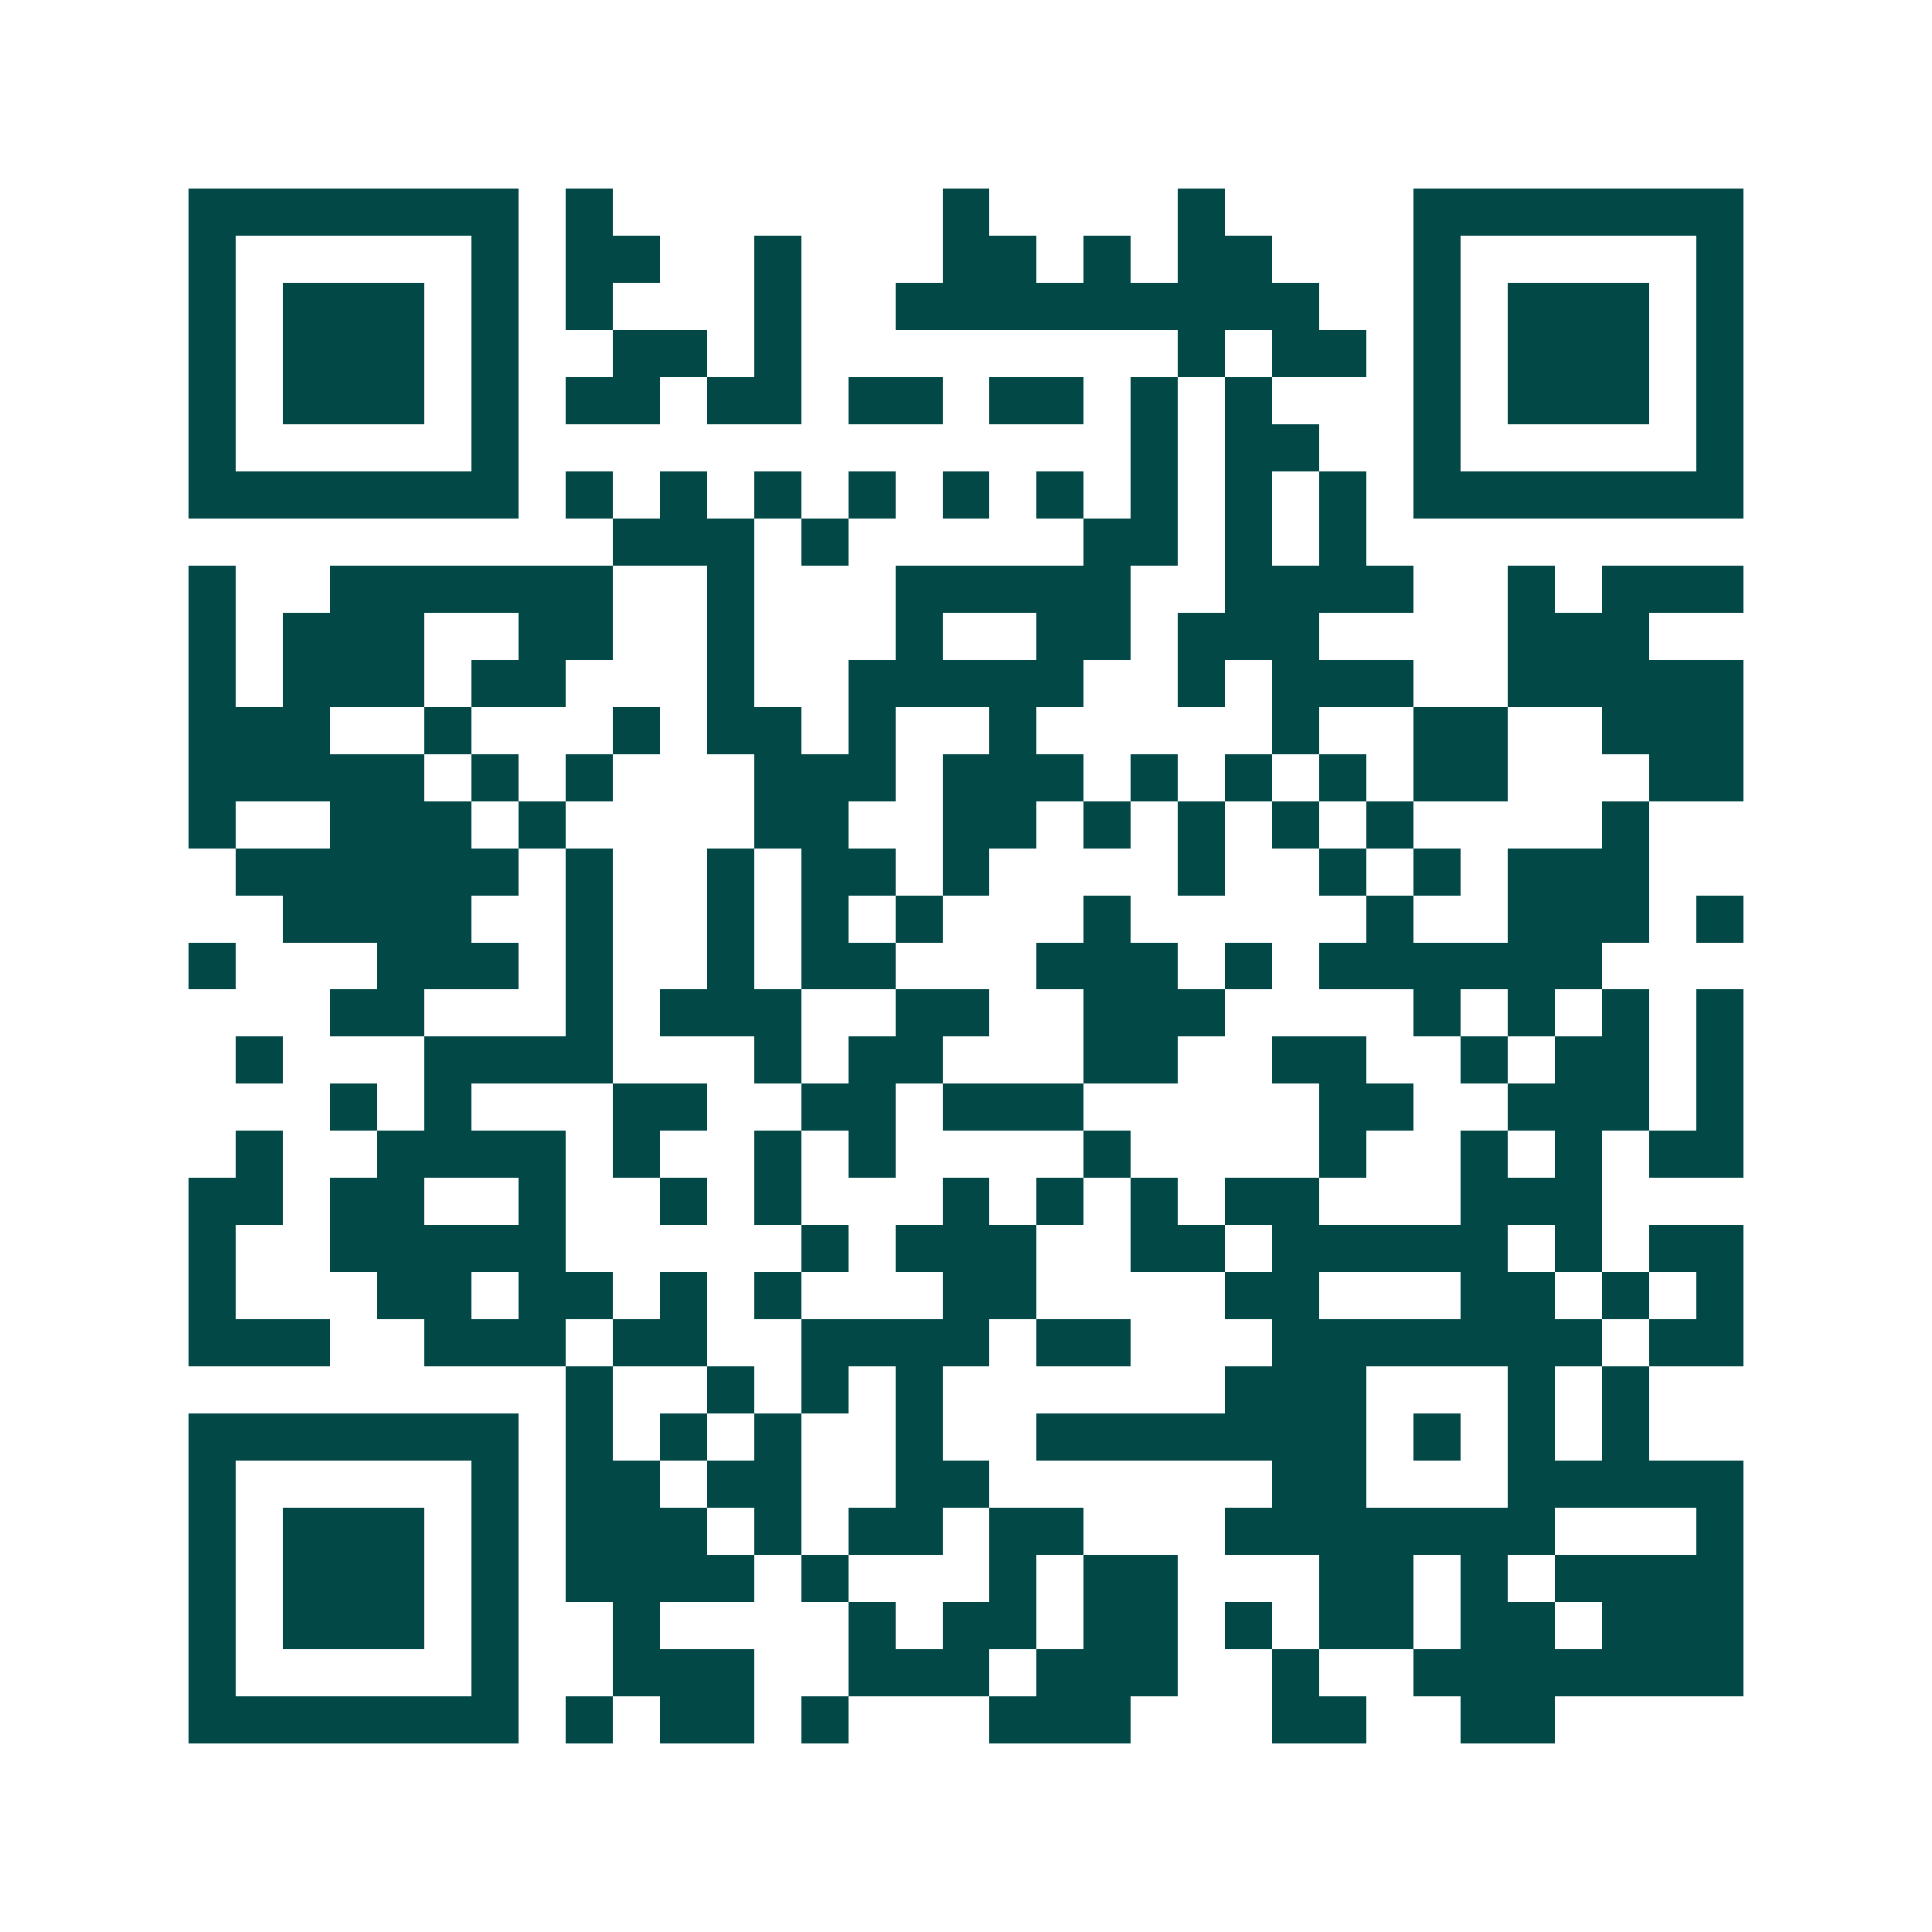 <svg xmlns="http://www.w3.org/2000/svg" width="200" height="200" viewBox="0 0 41 41" shape-rendering="crispEdges"><path fill="#ffffff" d="M0 0h41v41H0z"/><path stroke="#014847" d="M4 4.5h7m1 0h1m7 0h1m4 0h1m4 0h7M4 5.5h1m5 0h1m1 0h2m2 0h1m3 0h2m1 0h1m1 0h2m3 0h1m5 0h1M4 6.5h1m1 0h3m1 0h1m1 0h1m3 0h1m2 0h9m2 0h1m1 0h3m1 0h1M4 7.5h1m1 0h3m1 0h1m2 0h2m1 0h1m8 0h1m1 0h2m1 0h1m1 0h3m1 0h1M4 8.5h1m1 0h3m1 0h1m1 0h2m1 0h2m1 0h2m1 0h2m1 0h1m1 0h1m3 0h1m1 0h3m1 0h1M4 9.5h1m5 0h1m13 0h1m1 0h2m2 0h1m5 0h1M4 10.5h7m1 0h1m1 0h1m1 0h1m1 0h1m1 0h1m1 0h1m1 0h1m1 0h1m1 0h1m1 0h7M13 11.5h3m1 0h1m5 0h2m1 0h1m1 0h1M4 12.5h1m2 0h6m2 0h1m3 0h5m2 0h4m2 0h1m1 0h3M4 13.5h1m1 0h3m2 0h2m2 0h1m3 0h1m2 0h2m1 0h3m4 0h3M4 14.5h1m1 0h3m1 0h2m3 0h1m2 0h5m2 0h1m1 0h3m2 0h5M4 15.5h3m2 0h1m3 0h1m1 0h2m1 0h1m2 0h1m5 0h1m2 0h2m2 0h3M4 16.5h5m1 0h1m1 0h1m3 0h3m1 0h3m1 0h1m1 0h1m1 0h1m1 0h2m3 0h2M4 17.5h1m2 0h3m1 0h1m4 0h2m2 0h2m1 0h1m1 0h1m1 0h1m1 0h1m4 0h1M5 18.5h6m1 0h1m2 0h1m1 0h2m1 0h1m4 0h1m2 0h1m1 0h1m1 0h3M6 19.5h4m2 0h1m2 0h1m1 0h1m1 0h1m3 0h1m5 0h1m2 0h3m1 0h1M4 20.5h1m3 0h3m1 0h1m2 0h1m1 0h2m3 0h3m1 0h1m1 0h6M7 21.5h2m3 0h1m1 0h3m2 0h2m2 0h3m4 0h1m1 0h1m1 0h1m1 0h1M5 22.5h1m3 0h4m3 0h1m1 0h2m3 0h2m2 0h2m2 0h1m1 0h2m1 0h1M7 23.5h1m1 0h1m3 0h2m2 0h2m1 0h3m5 0h2m2 0h3m1 0h1M5 24.5h1m2 0h4m1 0h1m2 0h1m1 0h1m4 0h1m4 0h1m2 0h1m1 0h1m1 0h2M4 25.5h2m1 0h2m2 0h1m2 0h1m1 0h1m3 0h1m1 0h1m1 0h1m1 0h2m3 0h3M4 26.5h1m2 0h5m5 0h1m1 0h3m2 0h2m1 0h5m1 0h1m1 0h2M4 27.5h1m3 0h2m1 0h2m1 0h1m1 0h1m3 0h2m4 0h2m3 0h2m1 0h1m1 0h1M4 28.5h3m2 0h3m1 0h2m2 0h4m1 0h2m3 0h7m1 0h2M12 29.5h1m2 0h1m1 0h1m1 0h1m6 0h3m3 0h1m1 0h1M4 30.5h7m1 0h1m1 0h1m1 0h1m2 0h1m2 0h7m1 0h1m1 0h1m1 0h1M4 31.5h1m5 0h1m1 0h2m1 0h2m2 0h2m6 0h2m3 0h5M4 32.5h1m1 0h3m1 0h1m1 0h3m1 0h1m1 0h2m1 0h2m3 0h7m3 0h1M4 33.5h1m1 0h3m1 0h1m1 0h4m1 0h1m3 0h1m1 0h2m3 0h2m1 0h1m1 0h4M4 34.5h1m1 0h3m1 0h1m2 0h1m4 0h1m1 0h2m1 0h2m1 0h1m1 0h2m1 0h2m1 0h3M4 35.5h1m5 0h1m2 0h3m2 0h3m1 0h3m2 0h1m2 0h7M4 36.5h7m1 0h1m1 0h2m1 0h1m3 0h3m3 0h2m2 0h2"/></svg>
